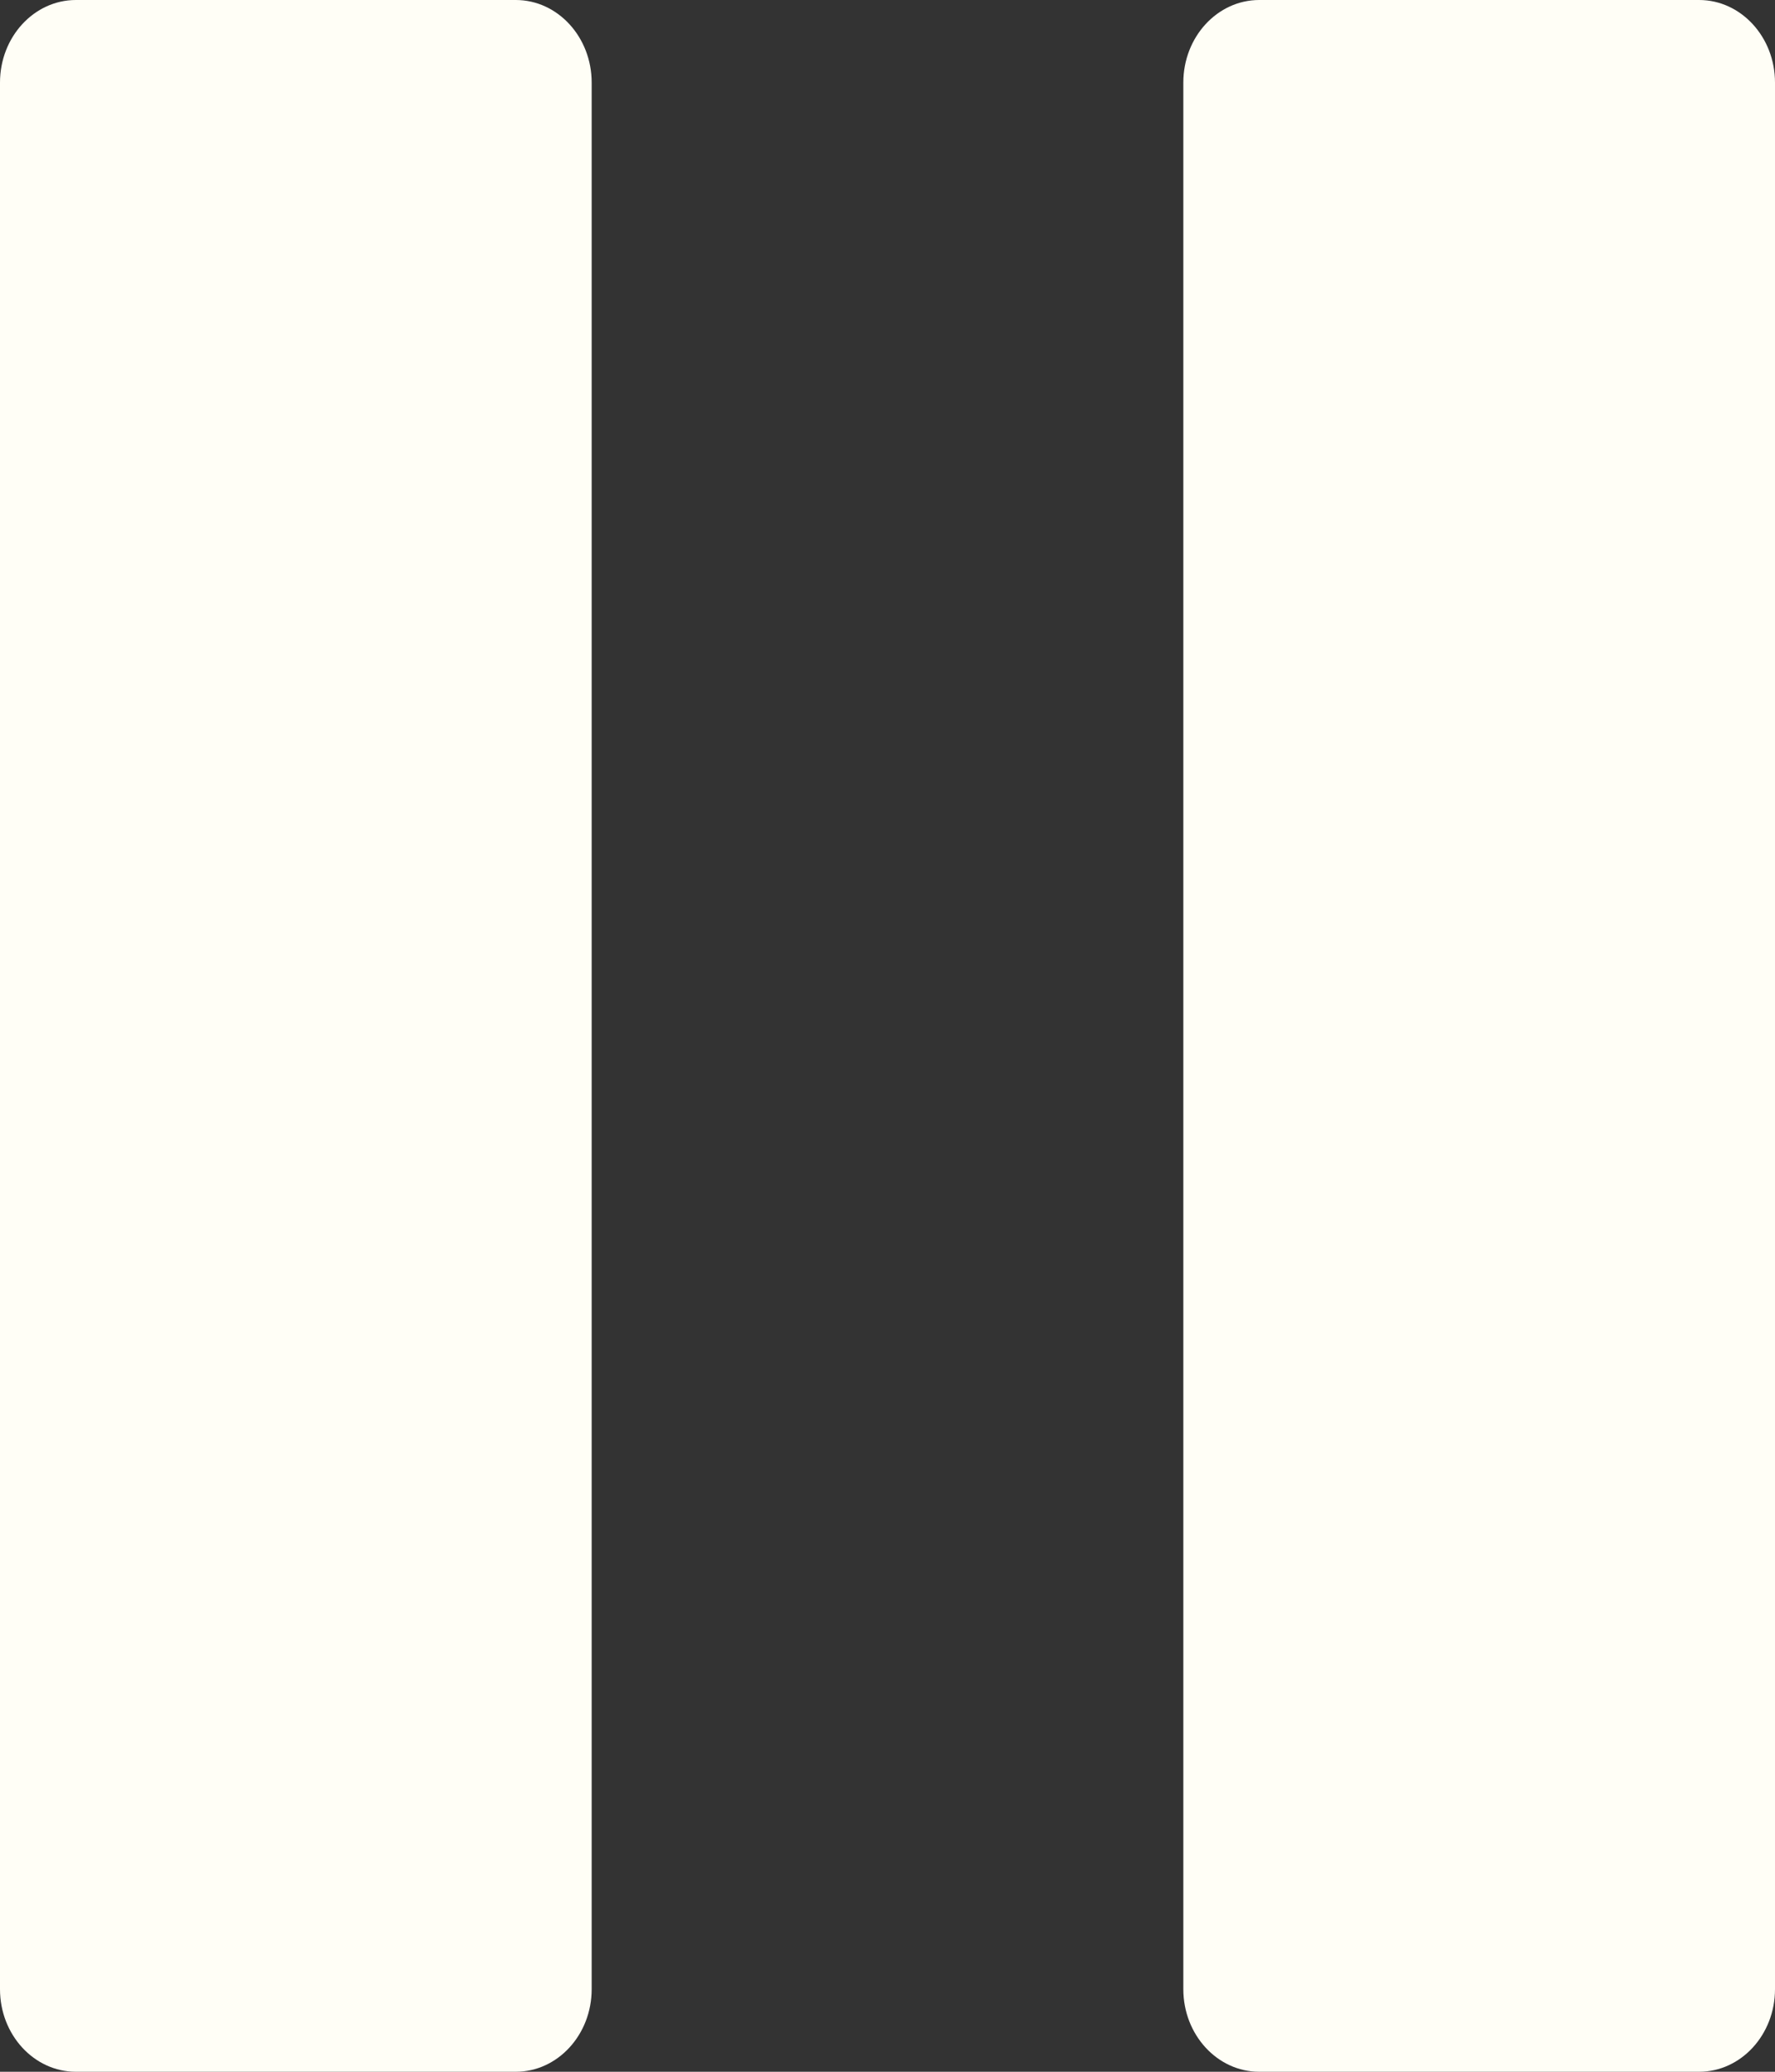 <svg width="12" height="14" viewBox="0 0 12 14" fill="none" xmlns="http://www.w3.org/2000/svg">
<rect x="0" y="0" width="12" height="14" fill="#333333" stroke="none"/>
<path d="M3.487 0H0.513C0.23 0 0 0.25 0 0.558V13.442C0 13.75 0.23 14 0.513 14H3.487C3.77 14 4 13.75 4 13.442V0.558C4 0.25 3.77 0 3.487 0Z" fill="#FFFEF6"/>
<path d="M11.487 0H8.513C8.23 0 8 0.25 8 0.558V13.442C8 13.75 8.23 14 8.513 14H11.487C11.77 14 12 13.75 12 13.442V0.558C12 0.25 11.77 0 11.487 0Z" fill="#FFFEF6"/>
</svg>

